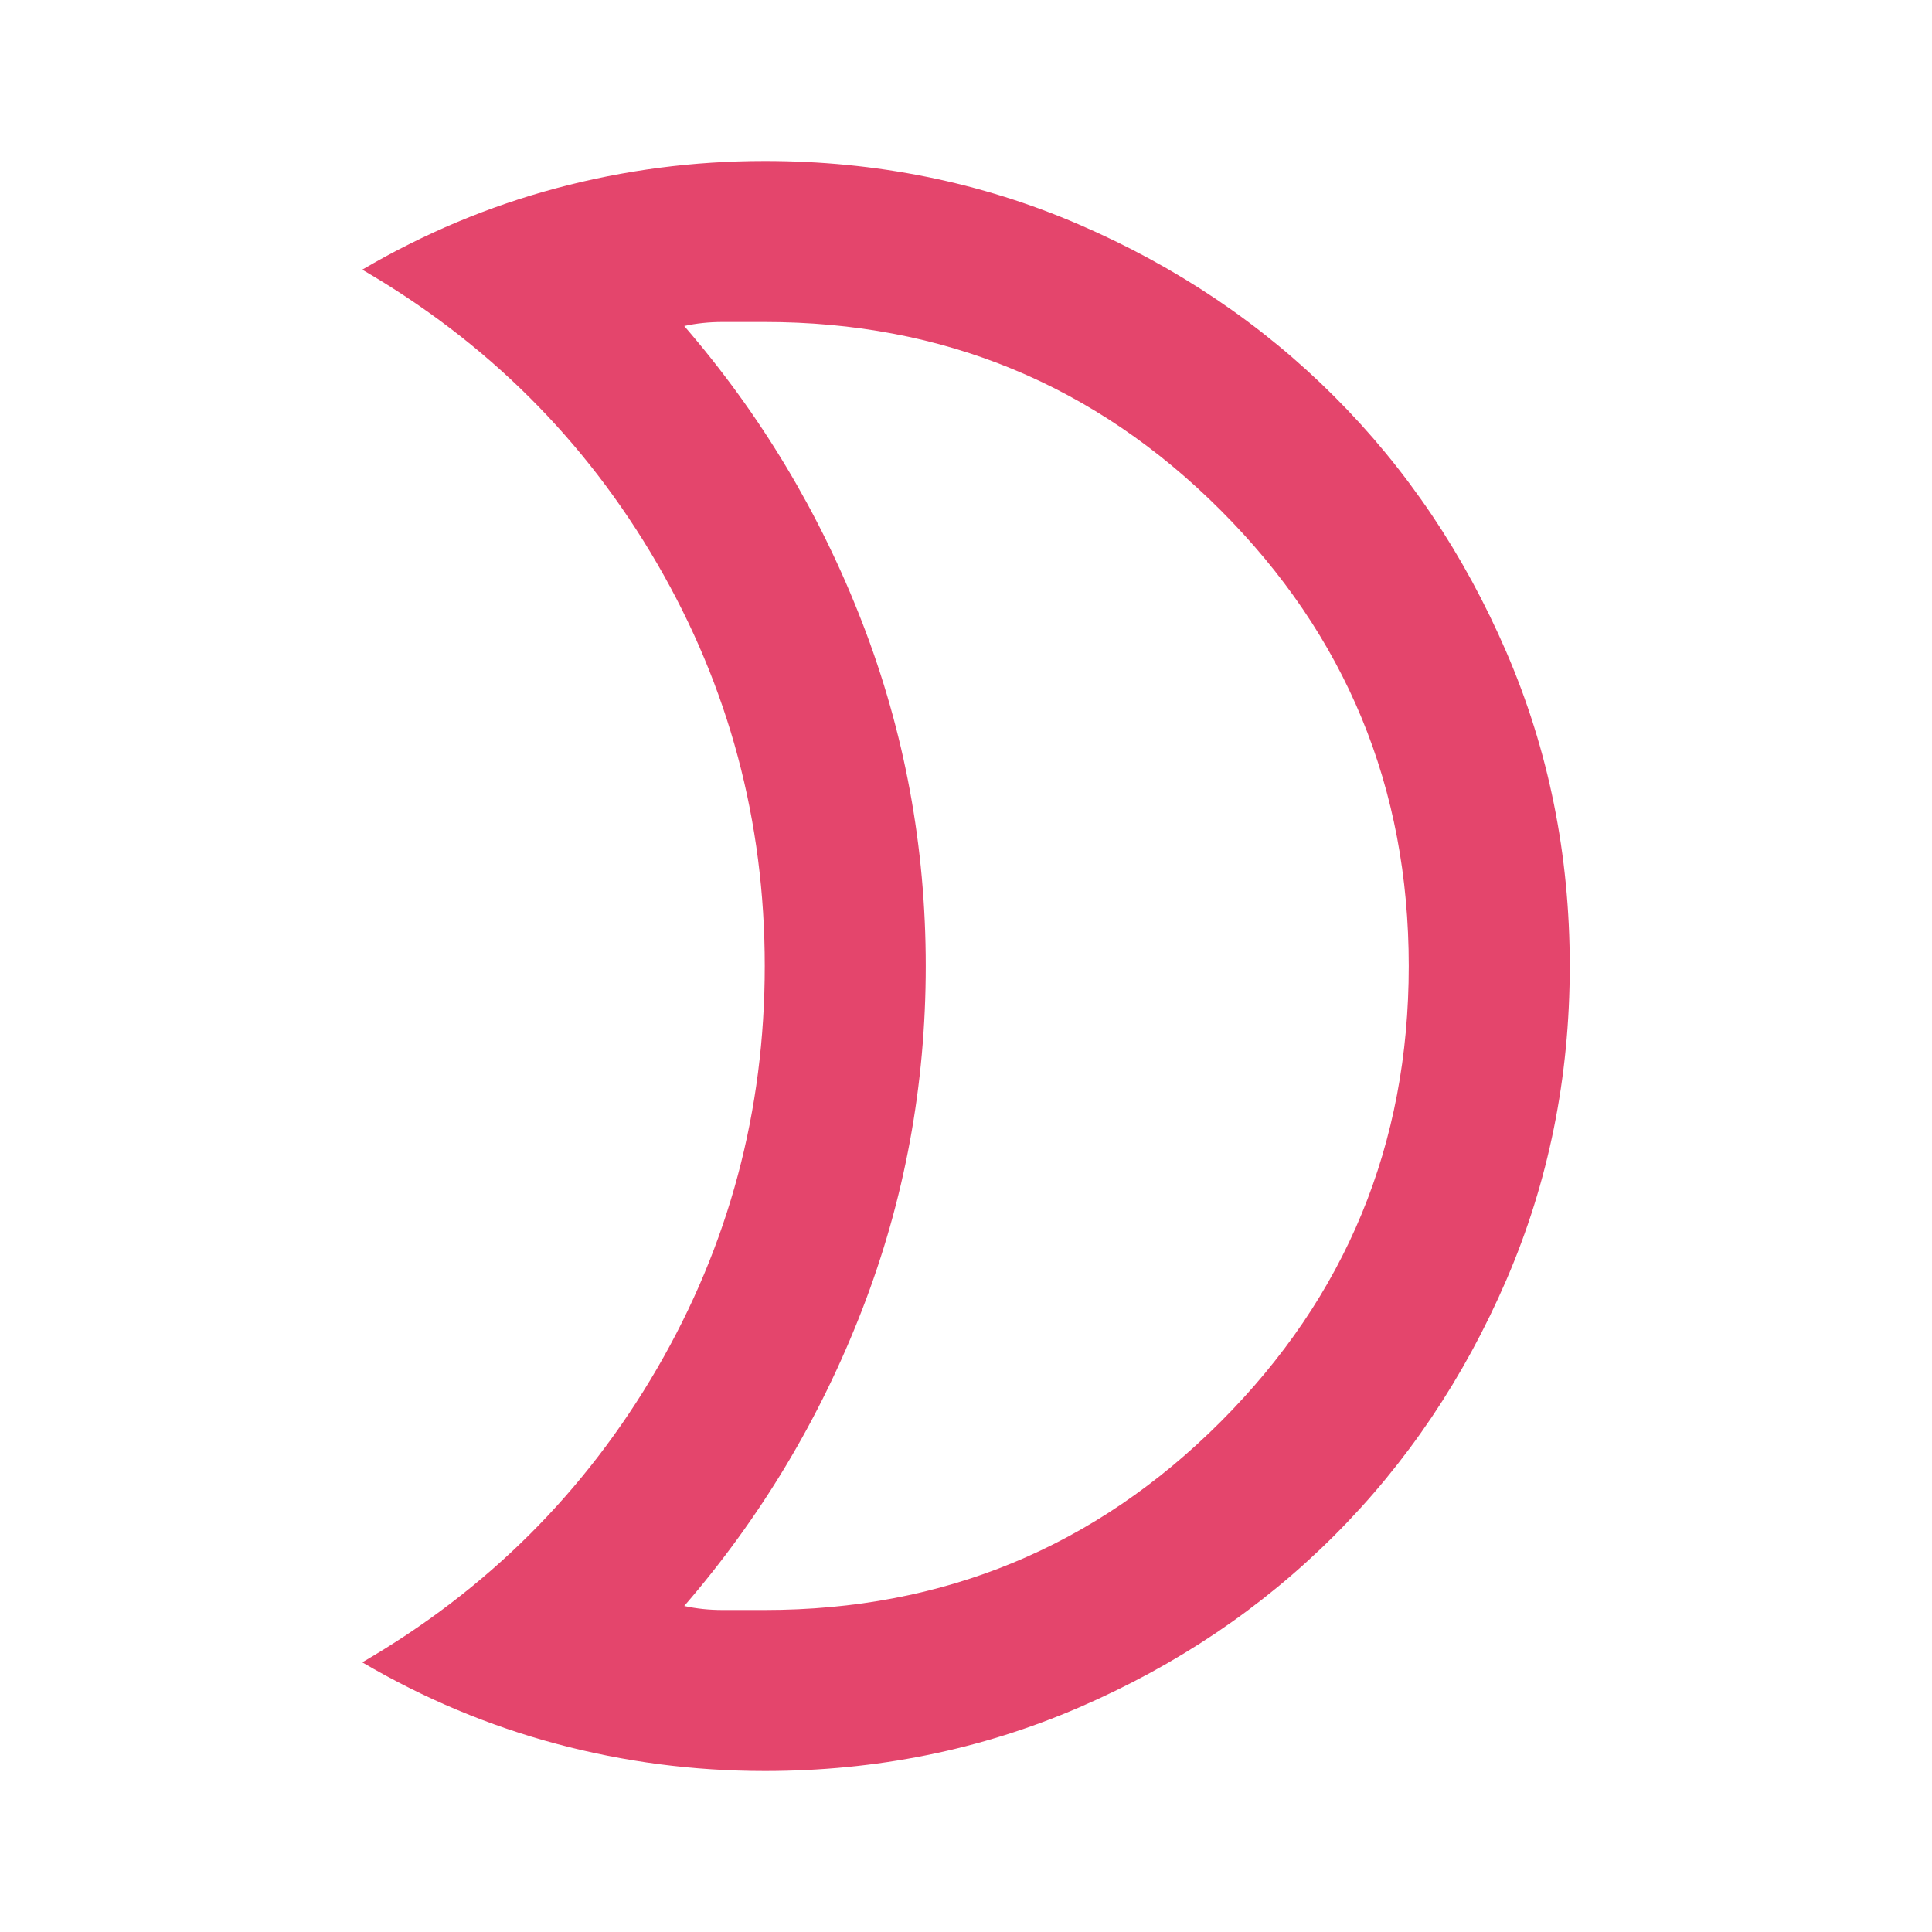 <svg xmlns="http://www.w3.org/2000/svg" height="24px" viewBox="0 -960 960 960" width="24px" fill="#e4456c"><path d="M380-160q133 0 226.5-93.5T700-480q0-133-93.5-226.5T380-800h-21q-10 0-19 2 57 66 88.5 147.5T460-480q0 89-31.5 170.5T340-162q9 2 19 2h21Zm0 80q-53 0-103.5-13.5T180-134q93-54 146.5-146T380-480q0-108-53.5-200T180-826q46-27 96.5-40.5T380-880q83 0 156 31.5T663-763q54 54 85.5 127T780-480q0 83-31.5 156T663-197q-54 54-127 85.5T380-80Zm80-400Z"/></svg>